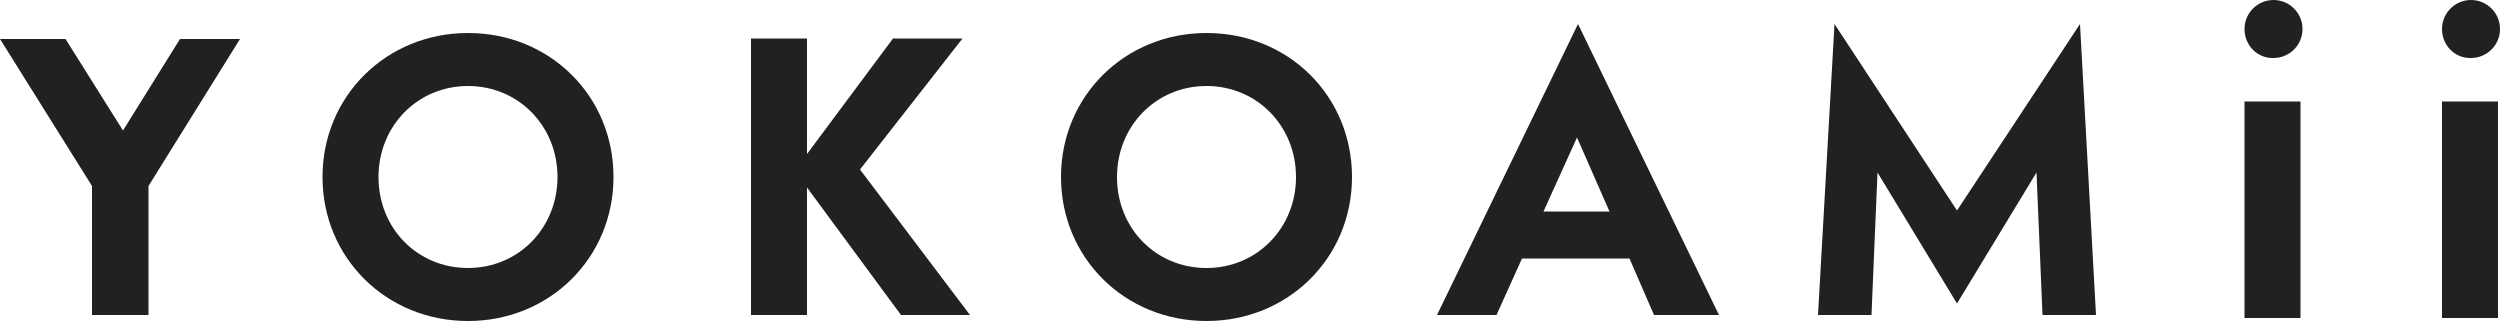 <?xml version="1.0" encoding="UTF-8"?>
<svg id="Ebene_1" xmlns="http://www.w3.org/2000/svg" xmlns:xlink="http://www.w3.org/1999/xlink" version="1.1" viewBox="0 0 1024 131.482">
  <!-- Generator: Adobe Illustrator 29.3.1, SVG Export Plug-In . SVG Version: 2.1.0 Build 151)  -->
  <defs>
    <style>
      .st0 {
        fill: #212121;
      }
    </style>
  </defs>
  <g>
    <path class="st0" d="M37.683,76.186L0,15.974h26.829l23.552,37.478,23.347-37.478h24.576l-37.478,60.211v52.838h-23.142v-52.838h0Z"/>
    <path class="st0" d="M132.096,72.499c0-33.178,26.214-58.982,59.597-58.982,33.587,0,59.597,25.805,59.597,58.982s-26.214,58.982-59.597,58.982-59.597-25.805-59.597-58.982ZM228.352,72.499c0-20.89-15.974-37.274-36.659-37.274s-36.659,16.384-36.659,37.274c0,21.094,15.974,37.274,36.659,37.274s36.659-16.384,36.659-37.274Z"/>
    <path class="st0" d="M369.05,129.024l-38.502-52.224v52.224h-22.938V15.77h22.938v47.309l35.226-47.309h28.467l-41.984,53.658,45.056,59.597h-28.262Z"/>
    <path class="st0" d="M434.586,72.499c0-33.178,26.214-58.982,59.597-58.982,33.587,0,59.597,25.805,59.597,58.982s-26.214,58.982-59.597,58.982-59.597-25.805-59.597-58.982ZM530.842,72.499c0-20.89-15.974-37.274-36.659-37.274s-36.659,16.384-36.659,37.274c0,21.094,15.974,37.274,36.659,37.274s36.659-16.384,36.659-37.274Z"/>
    <path class="st0" d="M667.443,105.882h-44.032l-10.445,23.142h-24.371l57.754-119.194,57.754,119.194h-26.624l-10.035-23.142ZM659.251,86.63l-13.312-30.31-13.722,30.31h27.034Z"/>
    <path class="st0" d="M751.411,9.83l50.176,76.39,50.381-76.39,6.554,119.194h-21.914l-2.458-58.368-32.563,53.658-32.563-53.658-2.458,58.368h-21.914l6.758-119.194Z"/>
  </g>
  <path class="st0" d="M919.347,11.878c0-6.554,5.325-11.878,11.878-11.878s11.878,5.325,11.878,11.878-5.325,11.878-11.878,11.878c-6.554.205-11.878-5.12-11.878-11.878Z"/>
  <path class="st0" d="M919.347,41.574h22.938v88.678h-22.938V41.574Z"/>
  <g>
    <path class="st0" d="M1000.243,11.878c0-6.554,5.325-11.878,11.878-11.878s11.878,5.325,11.878,11.878-5.325,11.878-11.878,11.878c-6.554.205-11.878-5.12-11.878-11.878Z"/>
    <path class="st0" d="M1000.243,41.574h22.938v88.678h-22.938V41.574Z"/>
  </g>
</svg>